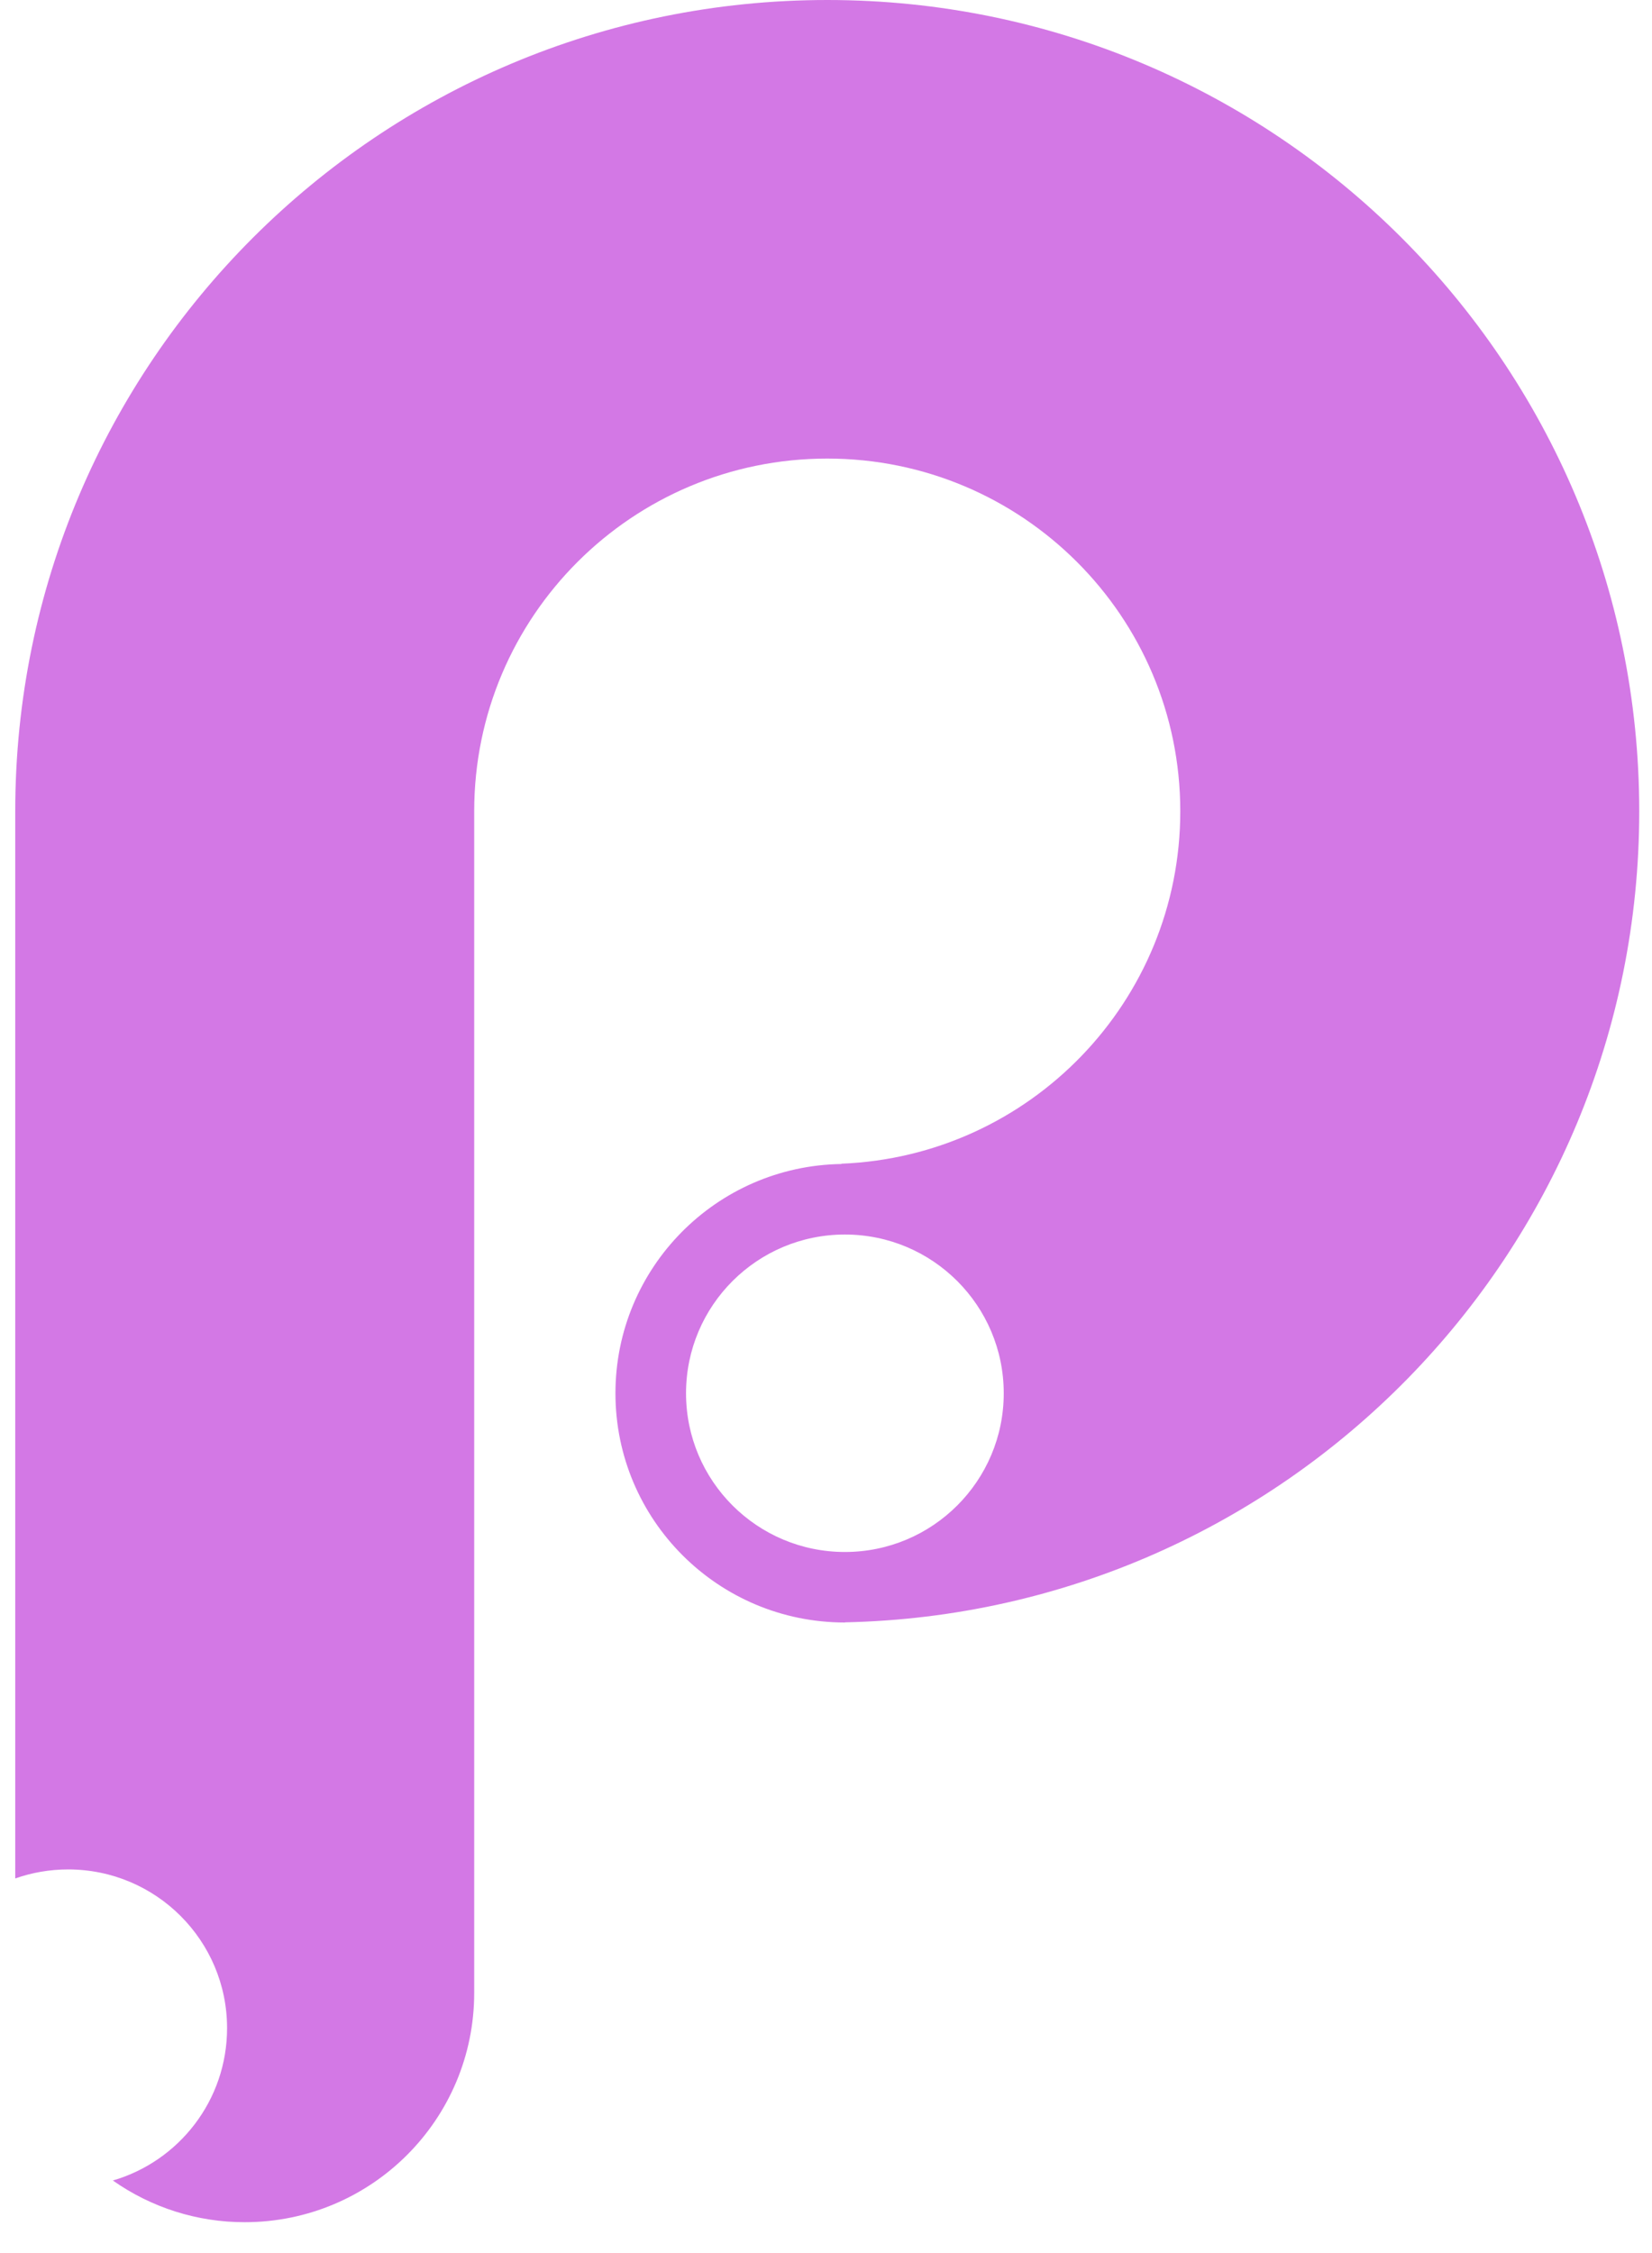 <?xml version="1.0" encoding="UTF-8"?>
<svg xmlns="http://www.w3.org/2000/svg" width="22" height="30" viewBox="0 0 22 30" fill="none">
  <path fill-rule="evenodd" clip-rule="evenodd" d="M0.203 25.012V10.802C0.203 4.836 5.044 0 11.017 0C16.989 0 21.83 4.836 21.83 10.802C21.83 16.69 17.115 21.477 11.252 21.602V21.604C9.564 21.604 8.196 20.238 8.196 18.552C8.196 16.881 9.539 15.524 11.205 15.499V15.495C13.714 15.396 15.718 13.333 15.718 10.802C15.718 8.208 13.613 6.106 11.017 6.106C8.42 6.106 6.315 8.208 6.315 10.802V26.536C6.315 28.222 4.947 29.589 3.259 29.589C2.63 29.59 2.017 29.396 1.503 29.034C2.382 28.778 3.024 27.967 3.024 27.005C3.024 25.838 2.077 24.892 0.908 24.892C0.661 24.892 0.424 24.934 0.203 25.012ZM11.252 20.665C12.42 20.665 13.367 19.719 13.367 18.552C13.367 17.384 12.42 16.438 11.252 16.438C10.083 16.438 9.136 17.384 9.136 18.552C9.136 19.719 10.083 20.665 11.252 20.665Z" fill="url(#paint0_linear_13309_2672)"></path>
  <defs>
    <linearGradient id="paint0_linear_13309_2672" x1="2487.29" y1="0" x2="2487.29" y2="5917.4" gradientUnits="userSpaceOnUse">
      <stop stop-color="#D378E5"></stop>
      <stop offset="1" stop-color="#7526C2"></stop>
    </linearGradient>
  </defs>
</svg>
